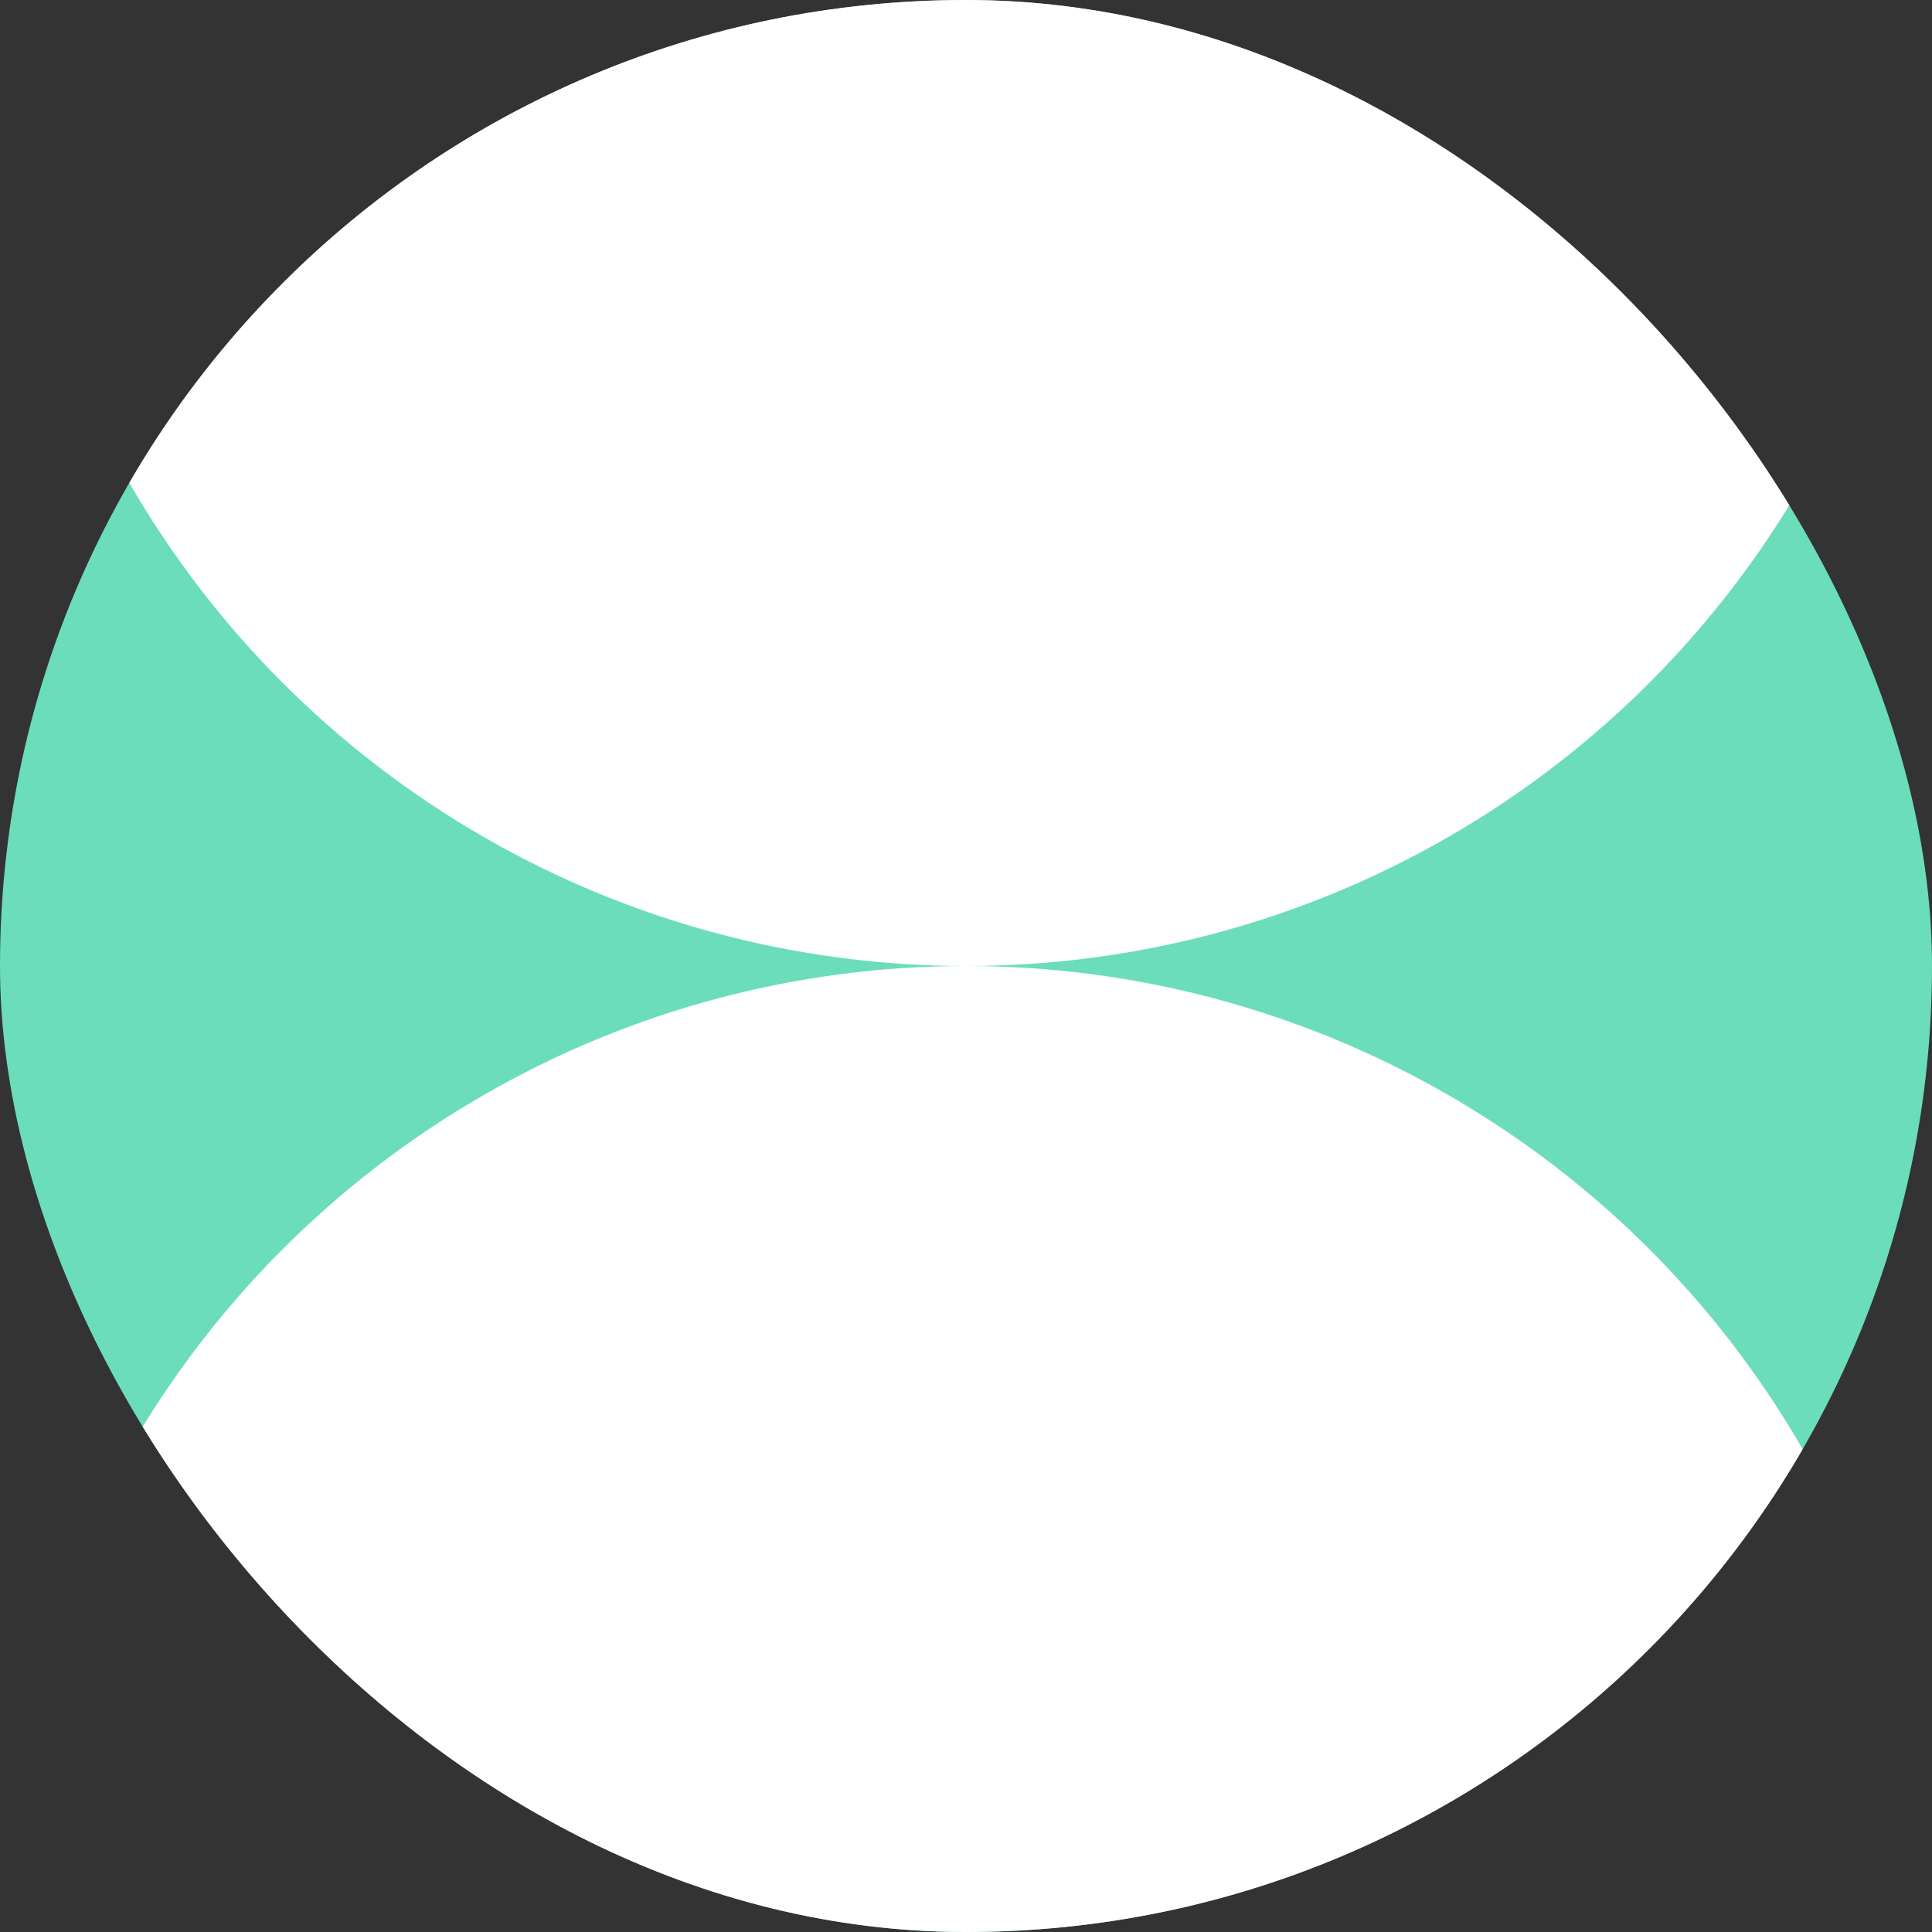 <svg width="50" height="50" viewBox="0 0 50 50" fill="none" xmlns="http://www.w3.org/2000/svg">
<rect x="0" y="0" width="50" height="50" fill="#333333" stroke="none"/>
<g clip-path="url(#clip0_1410_12405)">
<rect width="50" height="50" rx="25" fill="#6BDDBB"/>
<circle cx="25" cy="50" r="25" fill="white"/>
<circle cx="25" r="25" fill="white"/>
</g>
<defs>
<clipPath id="clip0_1410_12405">
<rect width="50" height="50" rx="25" fill="white"/>
</clipPath>
</defs>
</svg>
